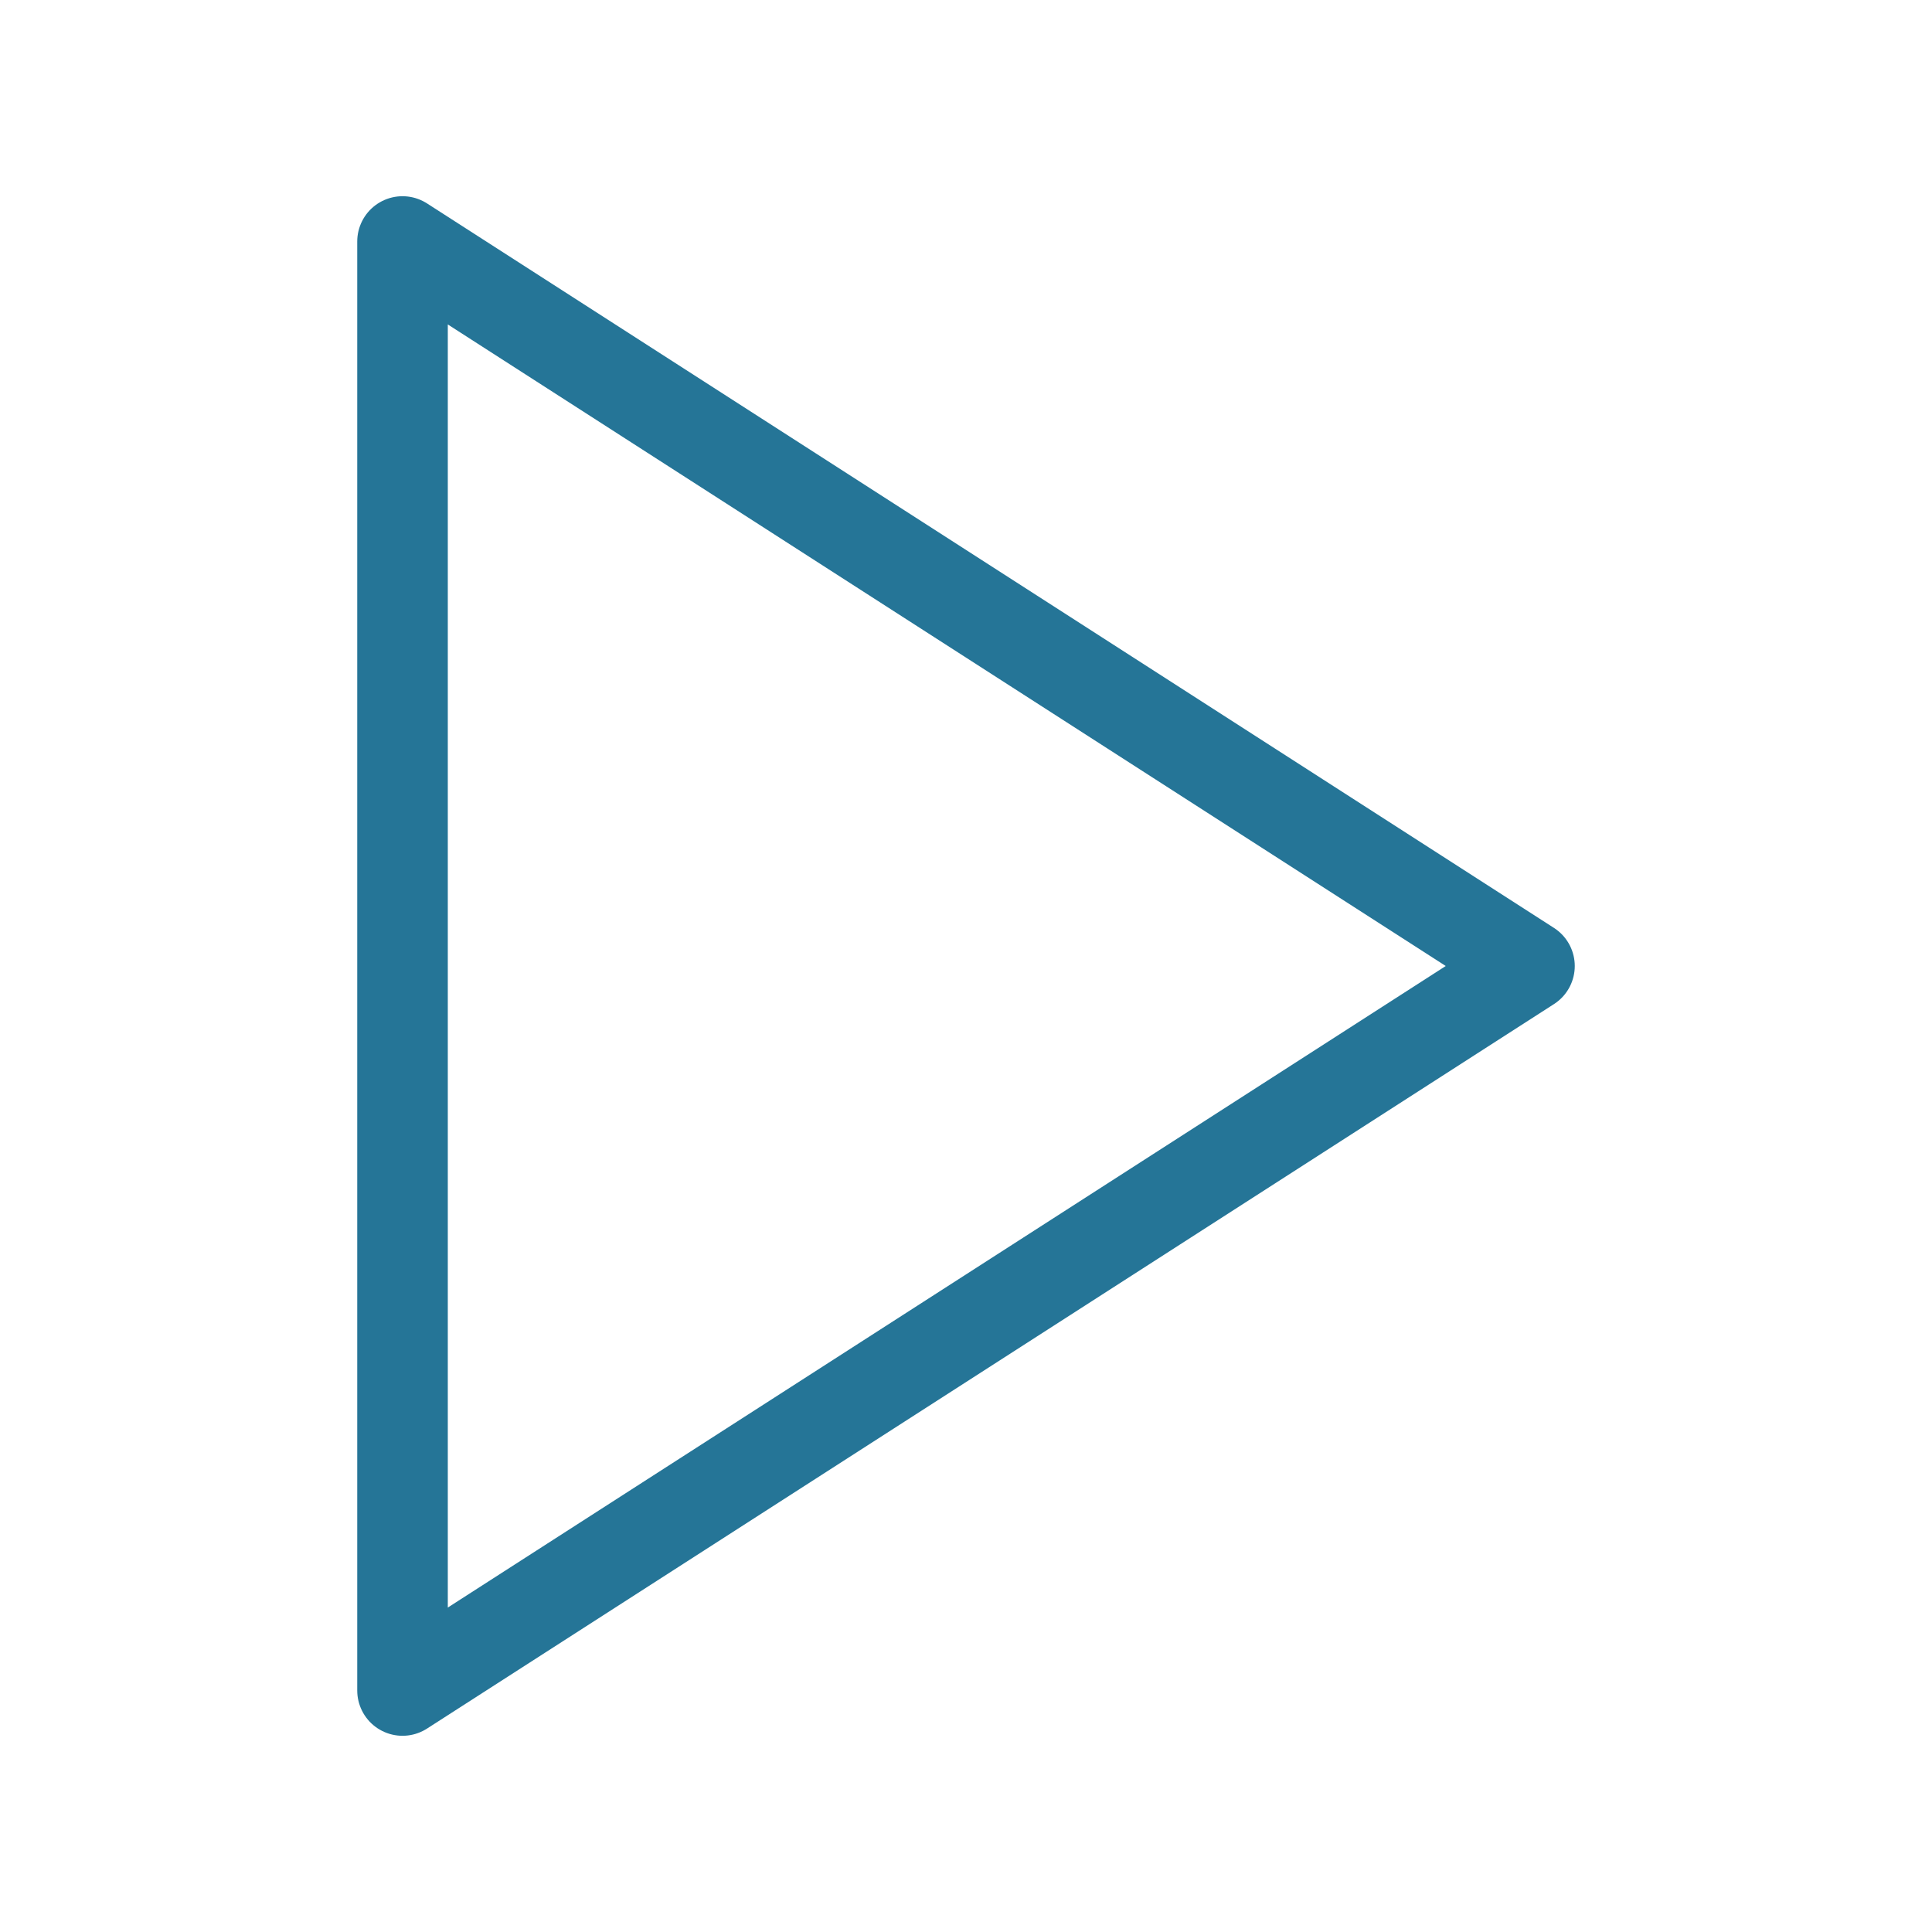 <svg width="32" height="32" viewBox="0 0 32 32" fill="none" xmlns="http://www.w3.org/2000/svg">
<path d="M6.667 4L25.333 16L6.667 28V4Z" stroke="#257597" stroke-width="1.5" stroke-linecap="round" stroke-linejoin="round"/>
</svg>
